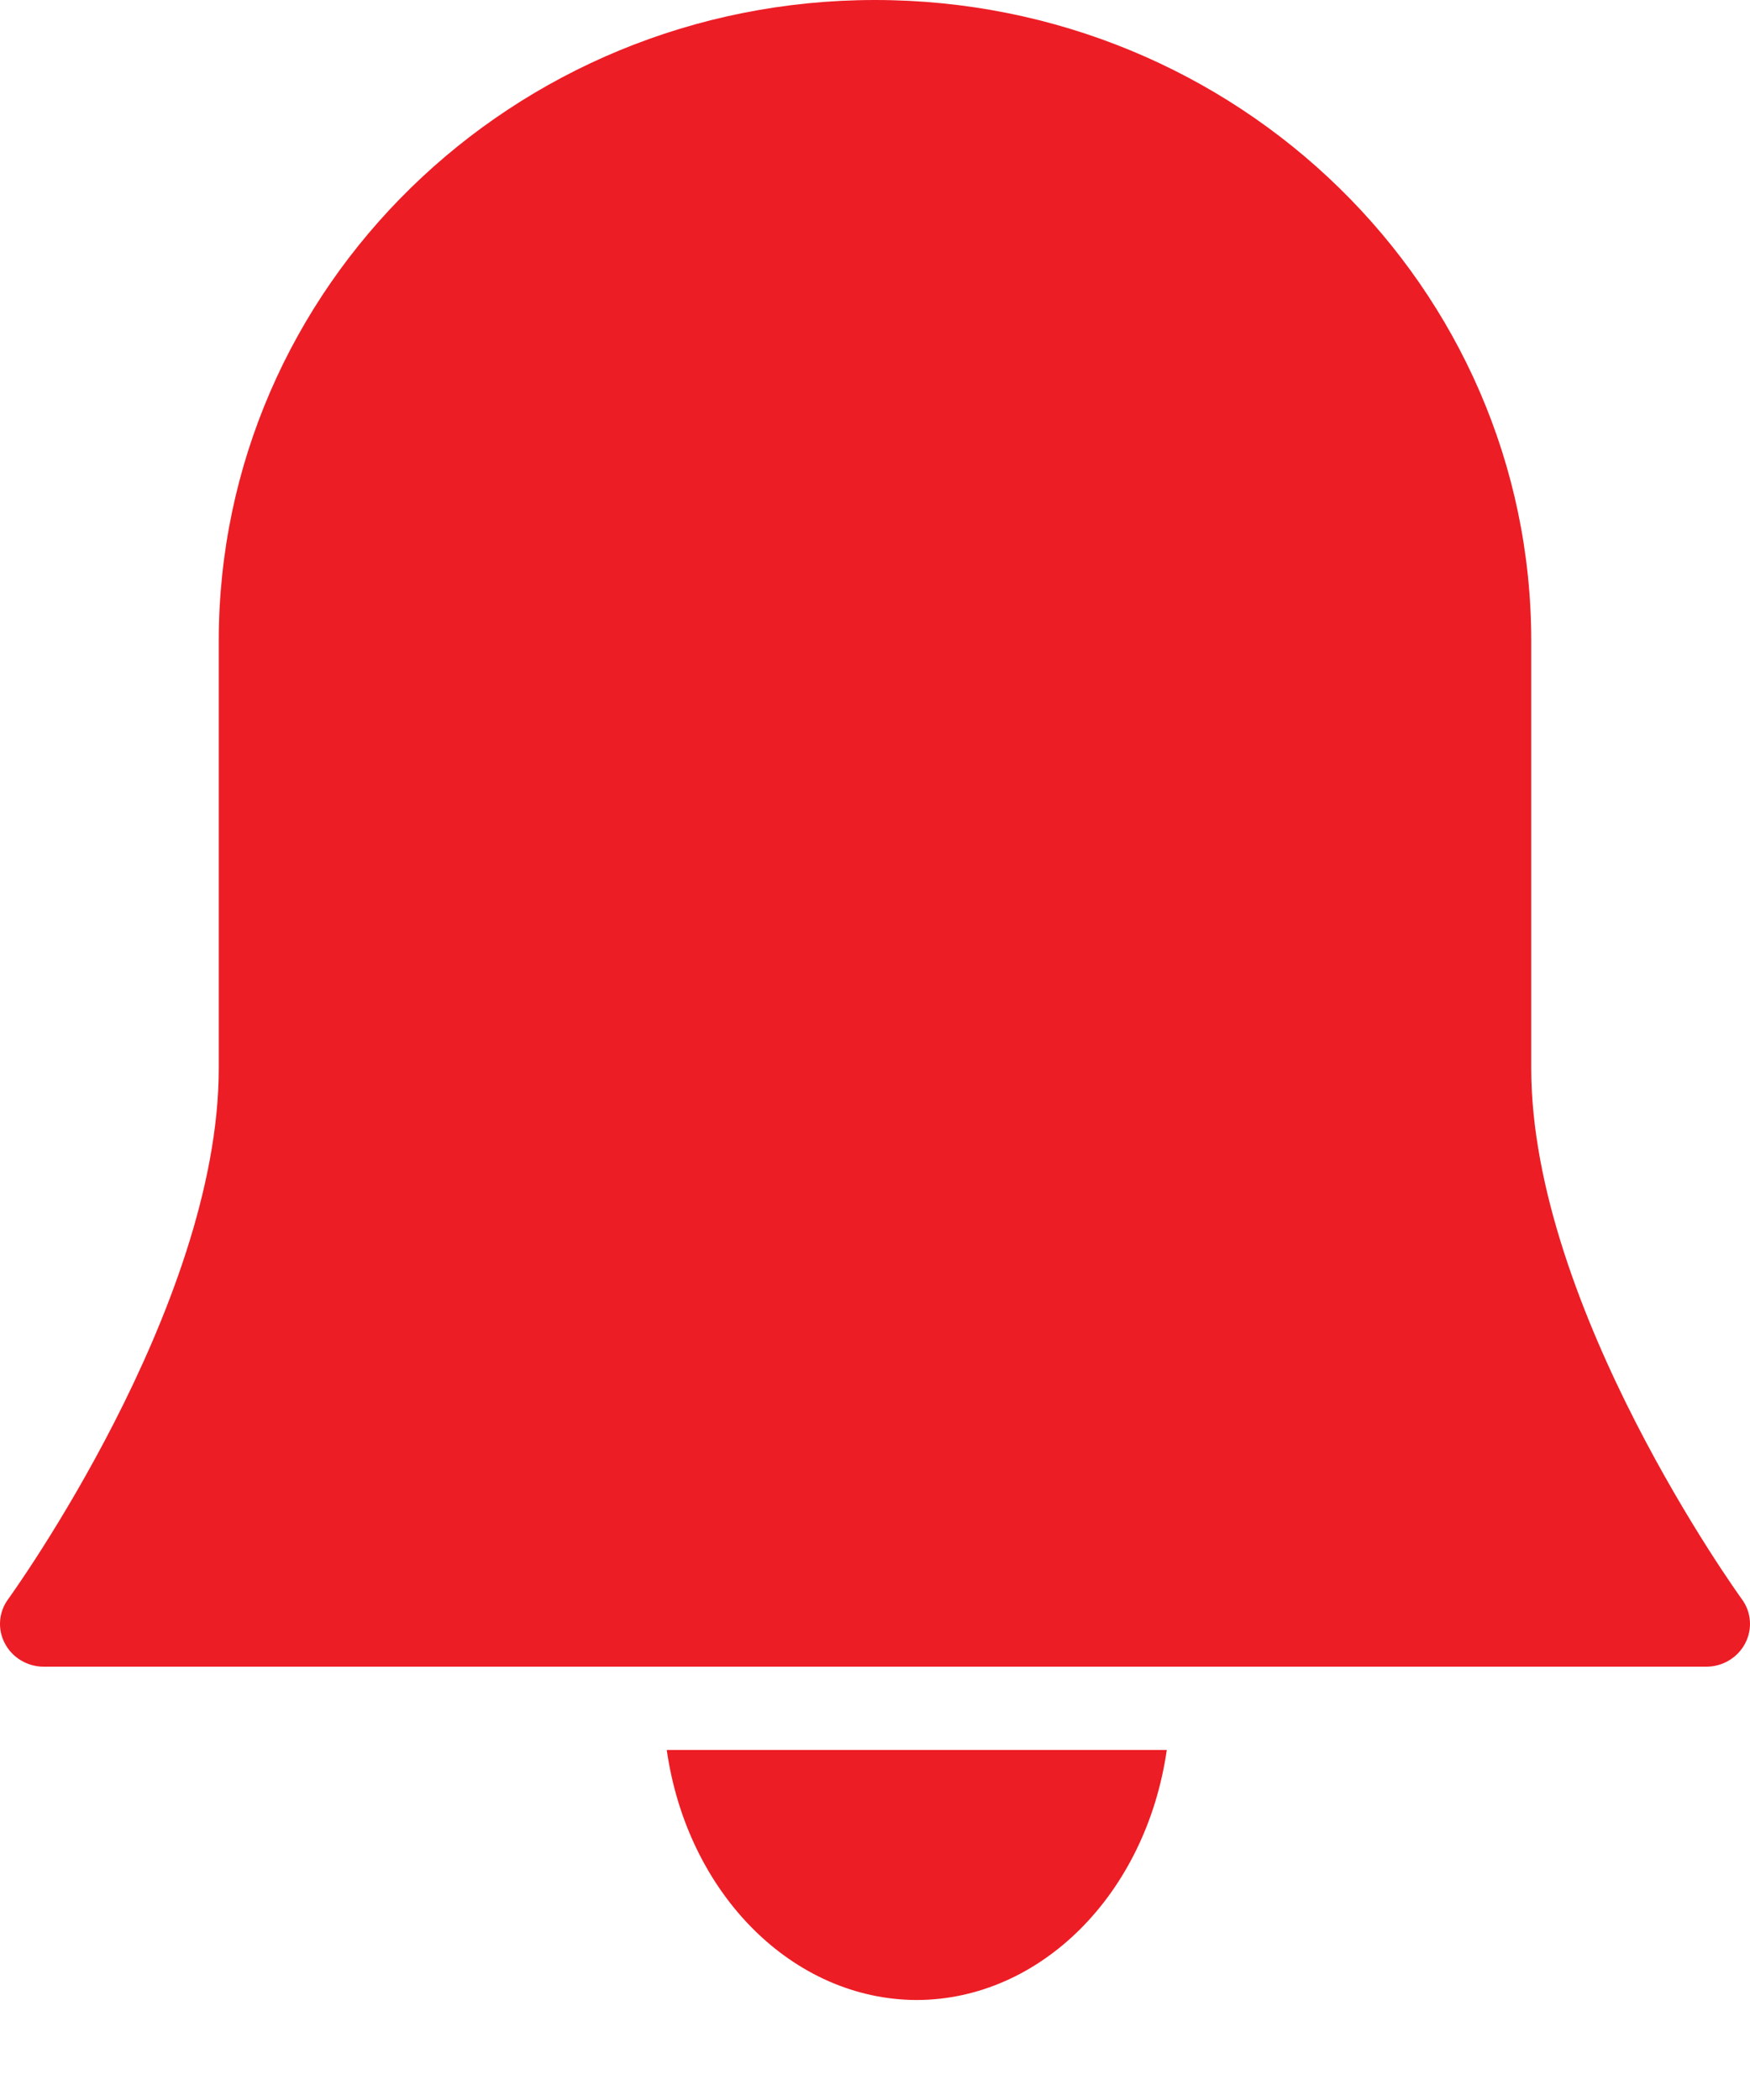 <svg width="15" height="18" viewBox="0 0 15 18" fill="none" xmlns="http://www.w3.org/2000/svg">
<path d="M7.858 17.143C8.918 17.14 9.823 16.236 10.001 15H5.715C5.892 16.236 6.797 17.14 7.858 17.143Z" fill="#ED1D25"/>
<path d="M14.93 13.707C14.912 13.682 13.125 11.209 13.125 9.158V5.495C13.125 2.46 10.607 0 7.5 0C4.393 0 1.875 2.46 1.875 5.495V9.158C1.875 11.209 0.088 13.682 0.07 13.707C-0.012 13.818 -0.023 13.965 0.042 14.087C0.106 14.209 0.235 14.286 0.375 14.286H14.625C14.765 14.286 14.894 14.209 14.958 14.087C15.023 13.965 15.012 13.818 14.93 13.707Z" fill="#ED1D25"/>
</svg>
